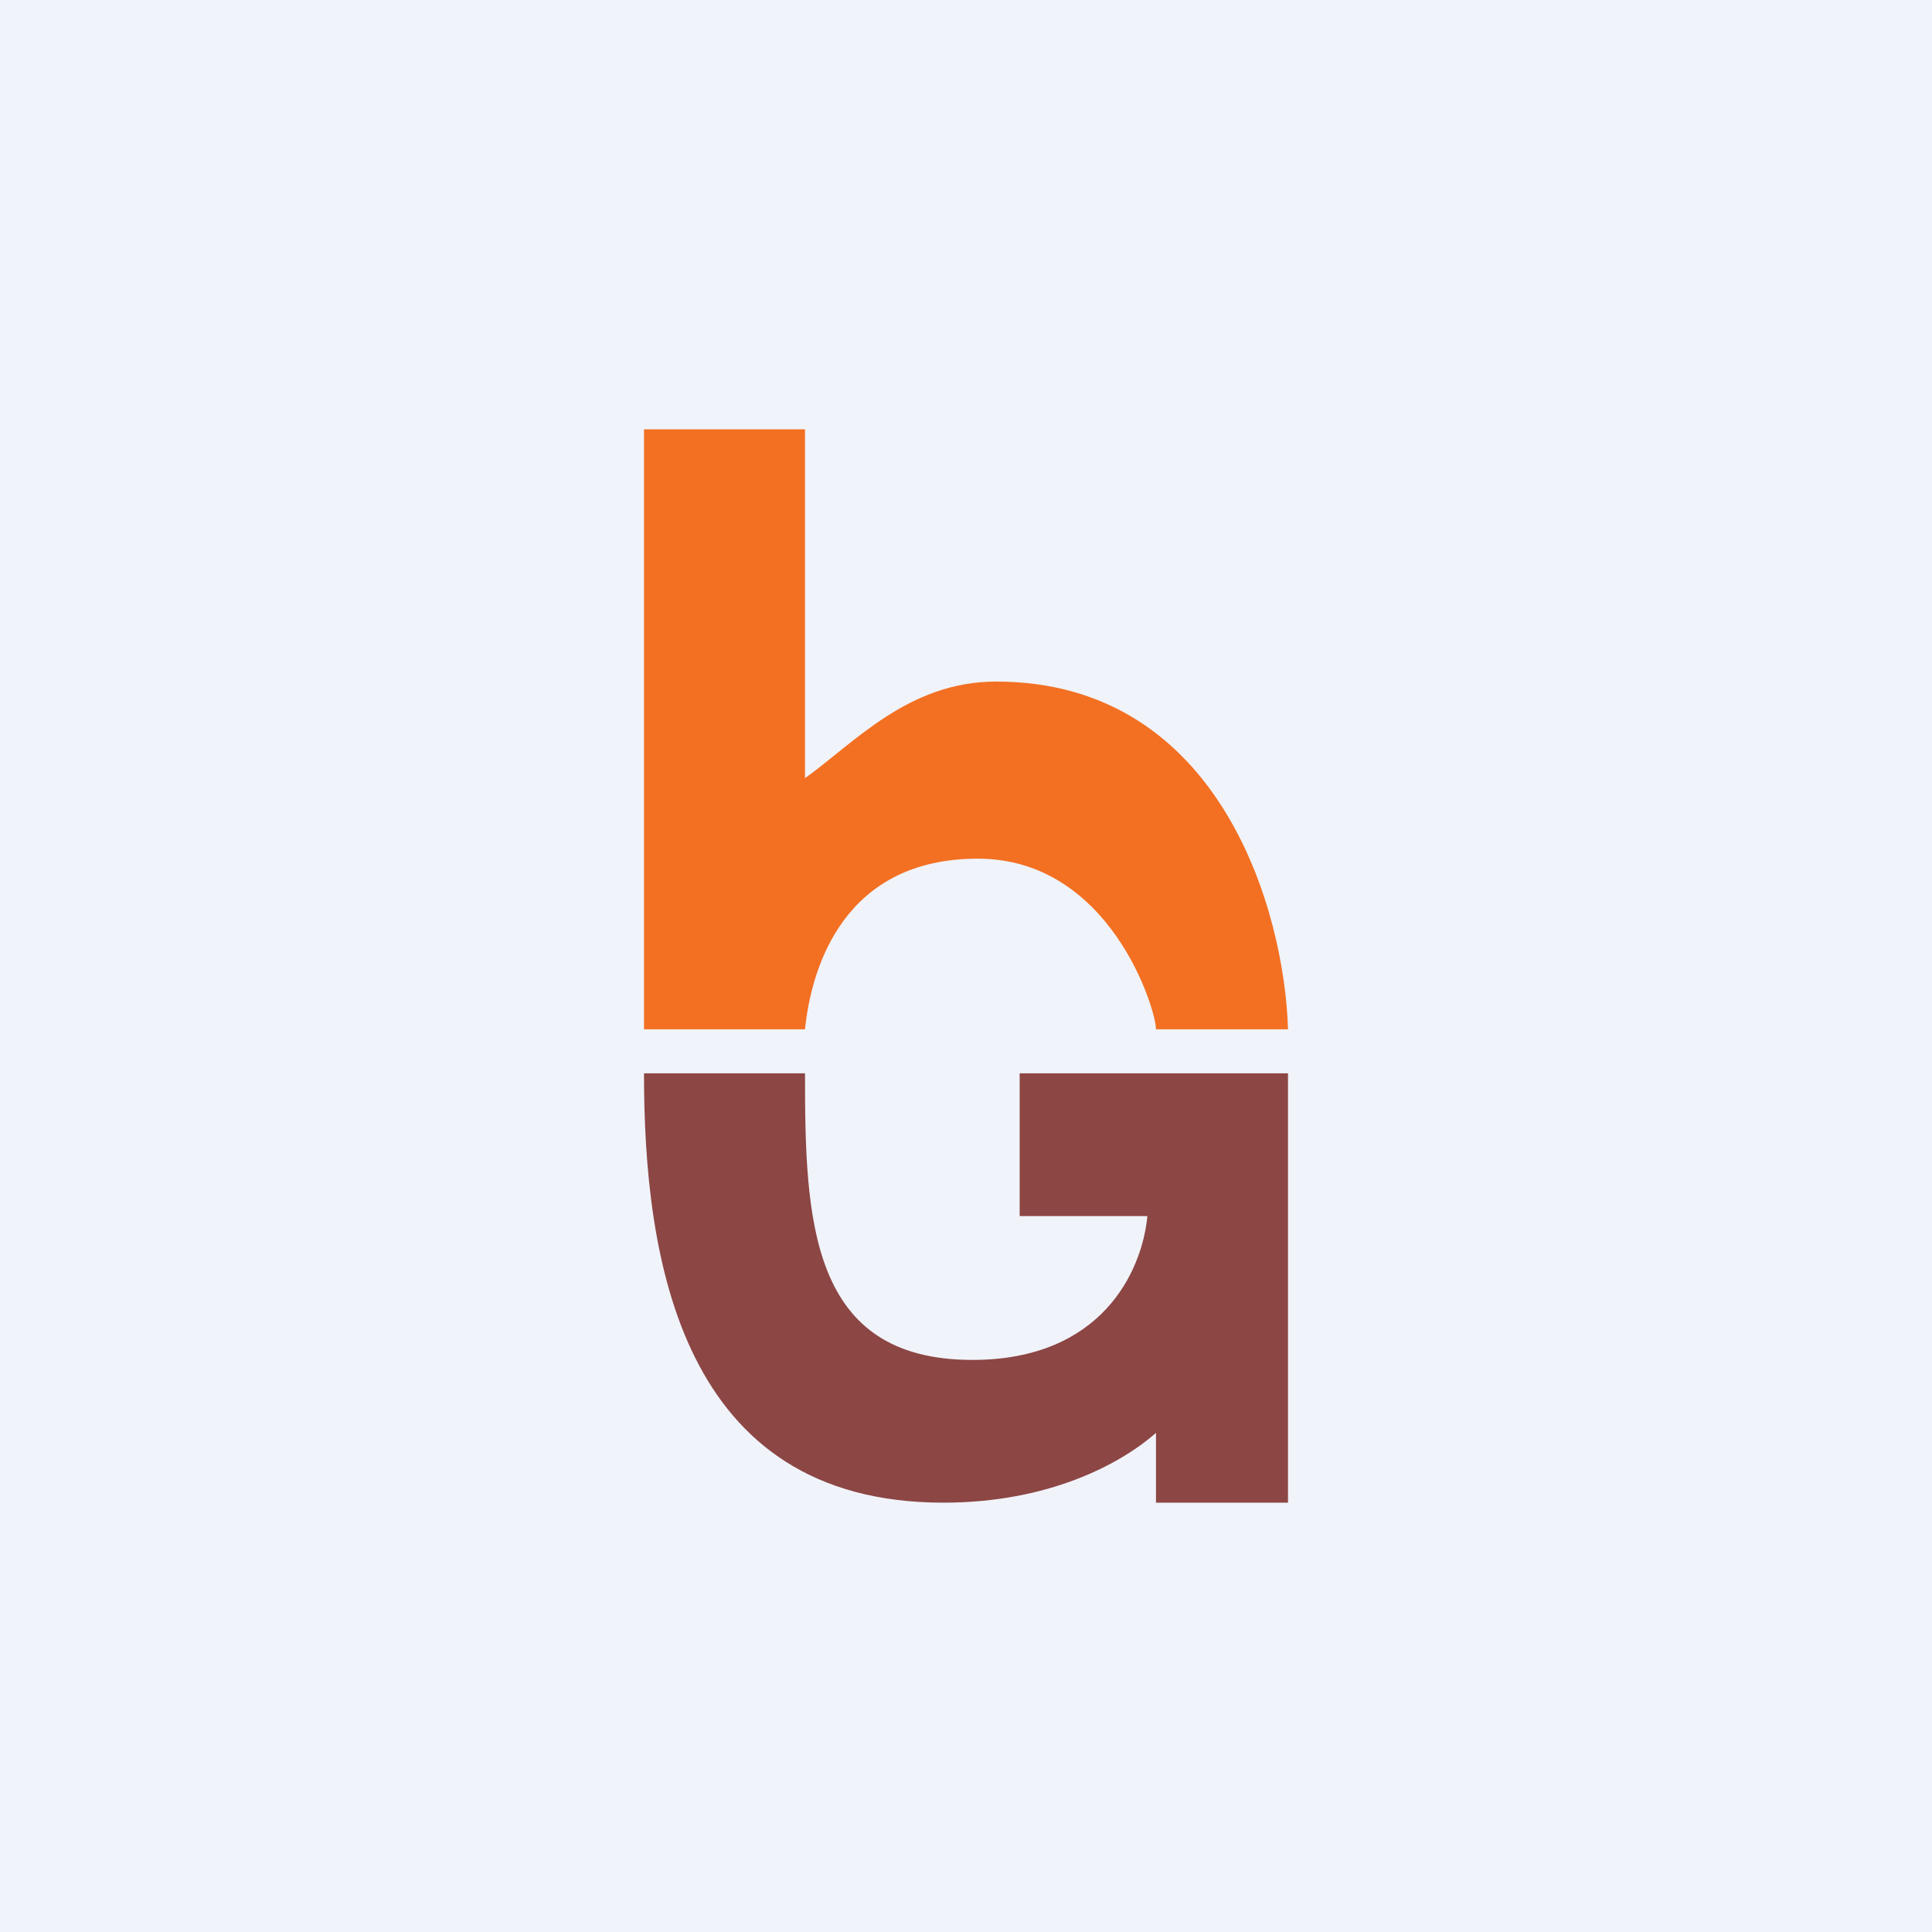 <!-- by TradingView --><svg width="18" height="18" viewBox="0 0 18 18" xmlns="http://www.w3.org/2000/svg"><path fill="#F0F3FA" d="M0 0h18v18H0z"/><path d="M12 9.59h-1.23c0-.19-.43-1.59-1.66-1.59C7.87 8 7.56 9 7.5 9.59H6V4h1.5v3.25c.45-.32.96-.9 1.78-.9 2.1 0 2.69 2.16 2.72 3.24Z" fill="#F37022"/><path d="M9.5 10H12v4h-1.23v-.65c-.33.29-1 .65-1.98.65C6.34 14 6 11.73 6 10h1.5c0 1.36.04 2.67 1.56 2.67 1.2 0 1.58-.82 1.63-1.34H9.5V10Z" fill="#8C4644"/></svg>